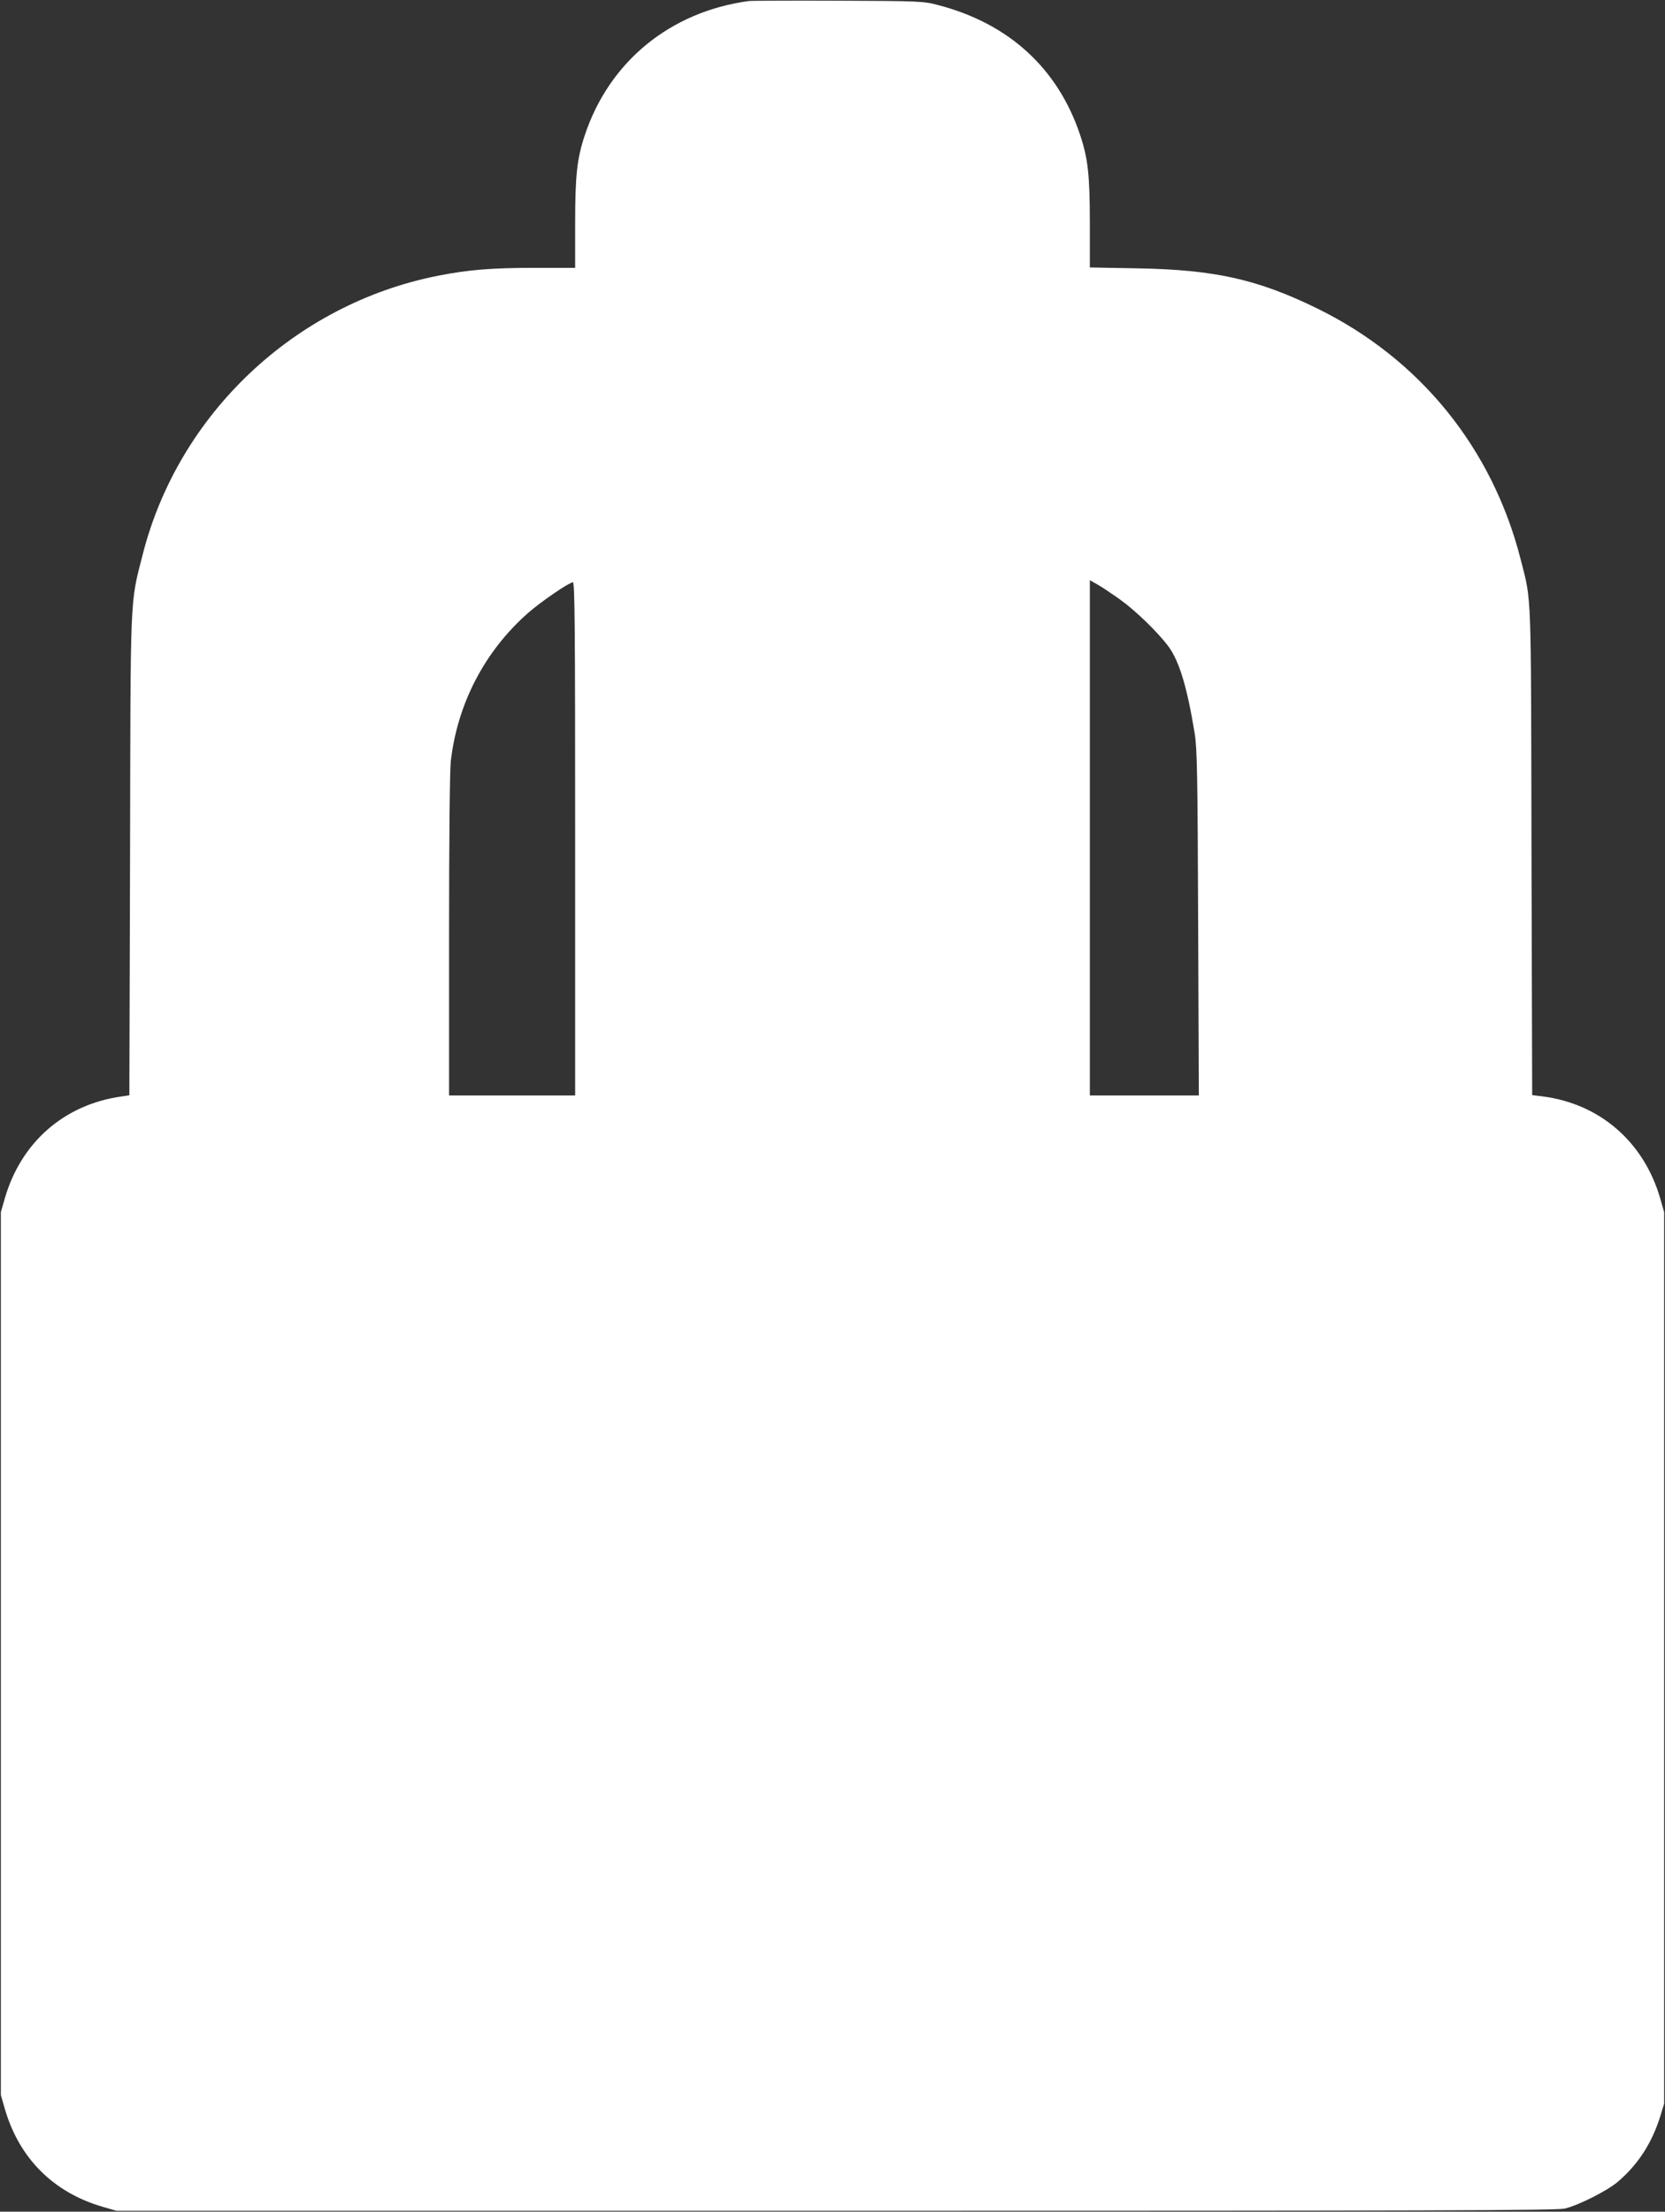 <?xml version="1.0" standalone="no"?>
<!DOCTYPE svg PUBLIC "-//W3C//DTD SVG 20010904//EN"
 "http://www.w3.org/TR/2001/REC-SVG-20010904/DTD/svg10.dtd">
<svg version="1.0" xmlns="http://www.w3.org/2000/svg"
 width="964pt" height="1280pt" viewBox="0 0 964 1280"
 preserveAspectRatio="xMidYMid meet">
<rect x="0" y="0" width="964" height="1280" fill="#333333" stroke="none"/>
<g transform="translate(0,1280) scale(0.1,-0.1)"
fill="#ffffff" stroke="none">
<path d="M4335 12794 c-455 -62 -807 -350 -949 -776 -45 -135 -56 -232 -56
-510 l0 -258 -222 0 c-262 0 -395 -11 -573 -46 -829 -164 -1502 -800 -1709
-1614 -74 -291 -70 -199 -73 -1742 l-4 -1387 -47 -7 c-331 -47 -580 -265 -674
-589 l-23 -80 0 -2555 0 -2555 23 -80 c83 -286 281 -484 567 -567 l80 -23
4165 0 c3449 0 4174 2 4220 13 82 20 248 104 308 156 116 99 196 223 244 376
l23 75 0 2580 0 2580 -23 80 c-95 328 -352 549 -684 590 l-57 7 -4 1407 c-3
1539 1 1445 -62 1691 -164 646 -583 1163 -1179 1455 -343 168 -592 224 -1038
232 l-278 5 0 257 c0 277 -11 374 -56 509 -129 387 -414 647 -824 753 -81 22
-105 23 -575 25 -269 1 -503 0 -520 -2z m2149 -3463 c93 -67 221 -191 283
-275 62 -86 107 -237 150 -501 14 -86 17 -237 20 -1097 l4 -998 -315 0 -316 0
0 1491 0 1491 48 -27 c26 -15 82 -53 126 -84z m-3154 -1386 l0 -1485 -365 0
-365 0 0 923 c0 566 4 957 10 1012 39 335 197 637 448 858 74 65 238 177 259
177 11 0 13 -259 13 -1485z"/>
</g>
</svg>
